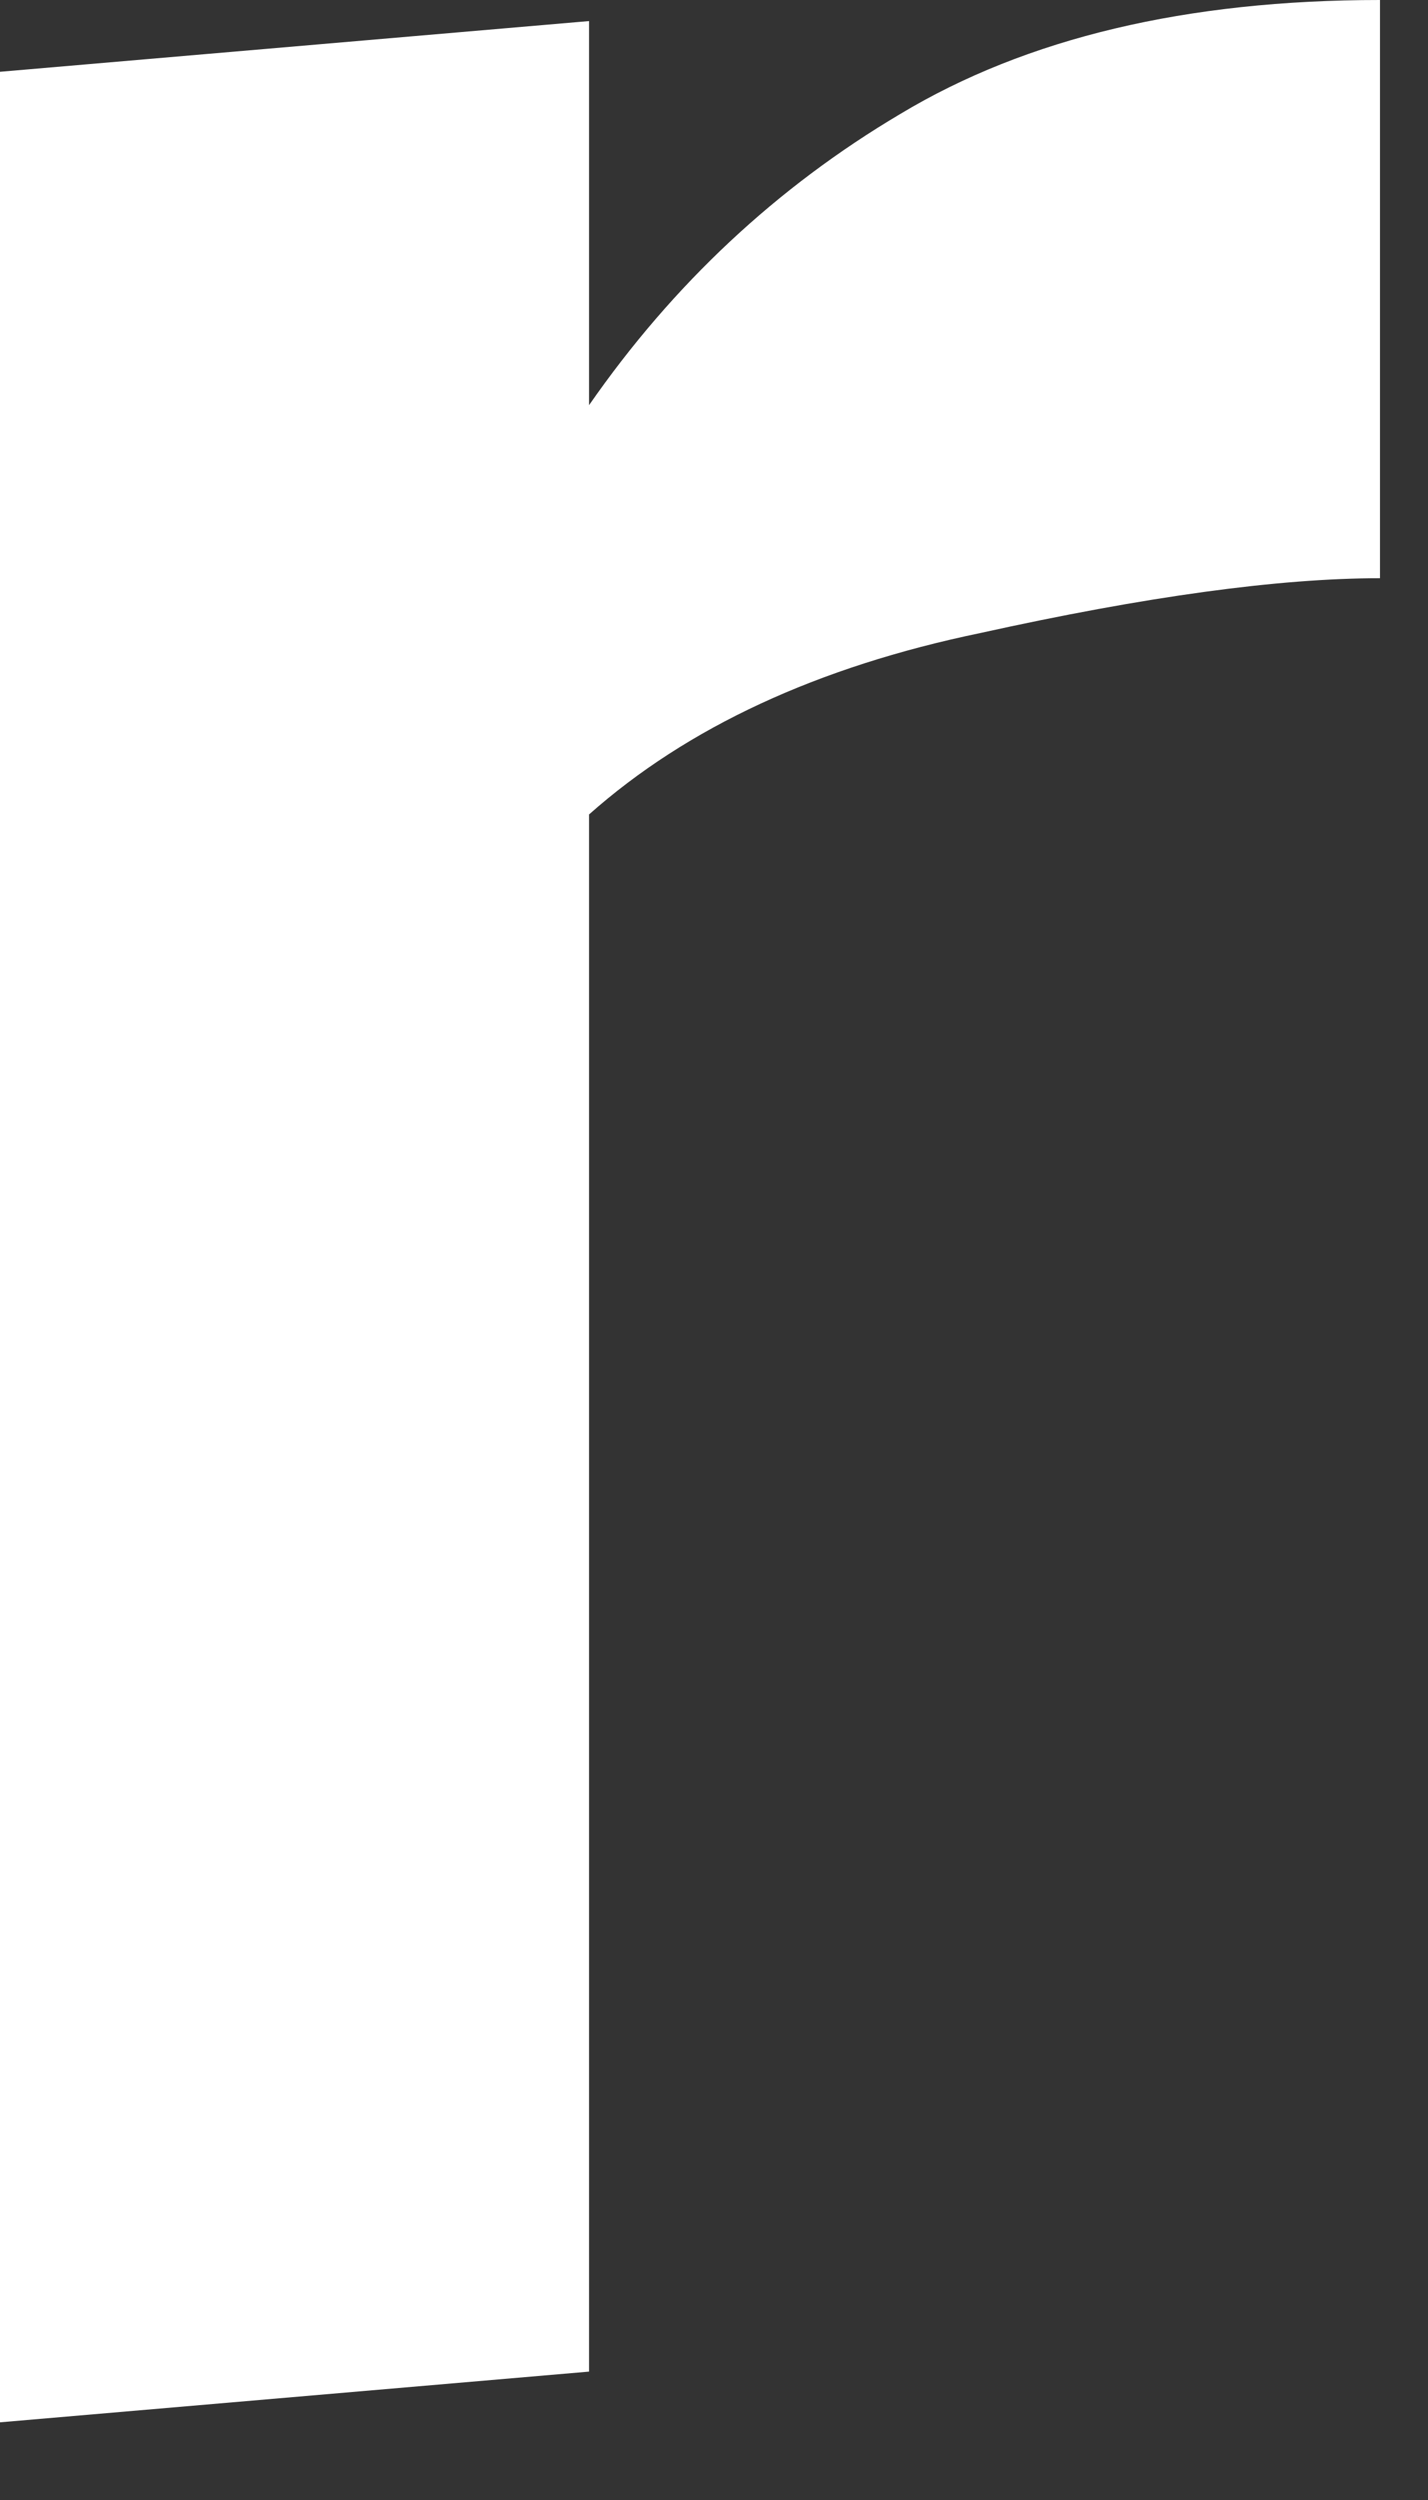 <?xml version="1.0" encoding="utf-8"?>
<svg xmlns="http://www.w3.org/2000/svg" fill="none" height="100%" overflow="visible" preserveAspectRatio="none" style="display: block;" viewBox="0 0 8 14" width="100%">
<rect x="0" y="0" width="8" height="14" fill="#333333" stroke="none"/>
<path d="M0 0.402L3.3 0.118V2.269C3.771 1.591 4.352 1.048 5.044 0.638C5.751 0.213 6.647 0 7.731 0V3.238C7.165 3.238 6.419 3.34 5.492 3.545C4.58 3.734 3.85 4.073 3.3 4.561V13.281L0 13.565V0.402Z" fill="white" id="Vector"/>
</svg>